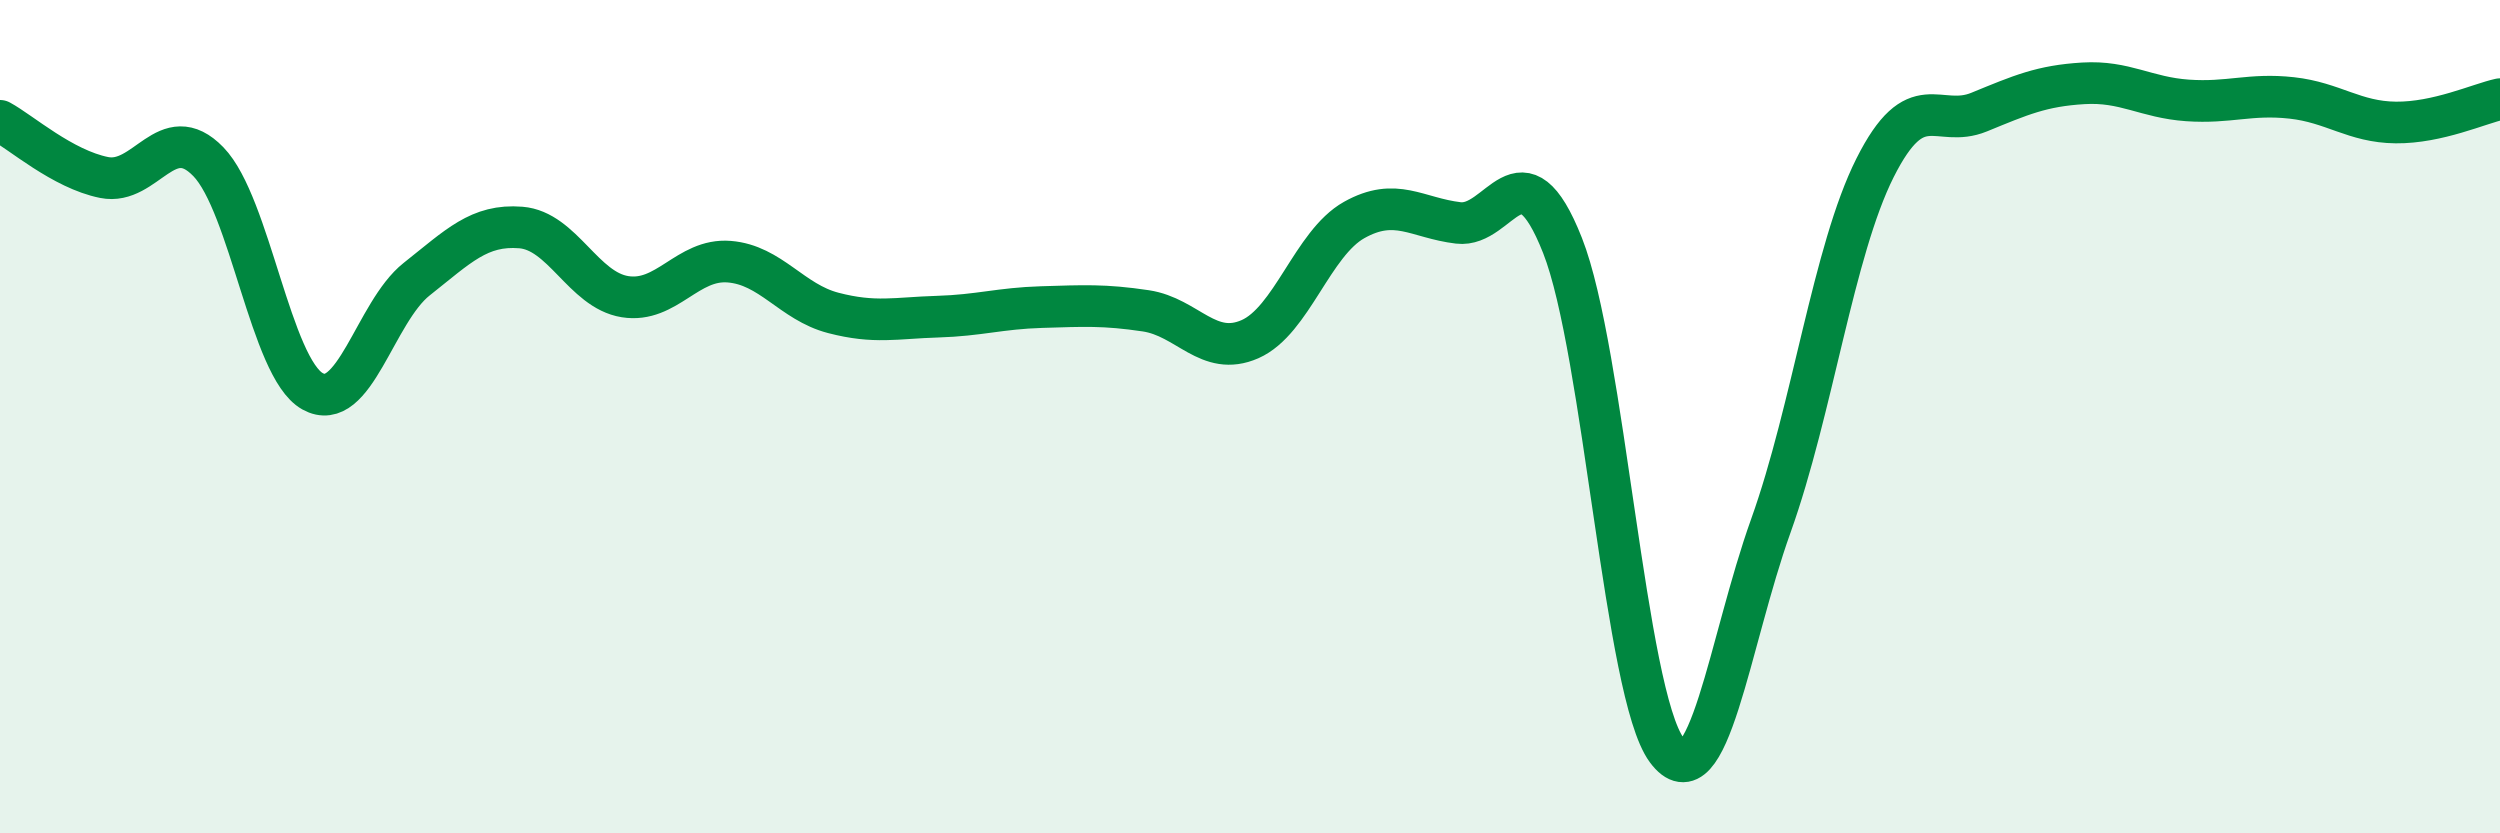 
    <svg width="60" height="20" viewBox="0 0 60 20" xmlns="http://www.w3.org/2000/svg">
      <path
        d="M 0,2.9 C 0.5,3.17 1.5,4.06 2.5,4.26 C 3.5,4.46 4,2.85 5,3.88 C 6,4.91 6.5,8.83 7.5,9.39 C 8.5,9.95 9,7.49 10,6.7 C 11,5.91 11.5,5.38 12.5,5.46 C 13.5,5.54 14,6.96 15,7.12 C 16,7.28 16.5,6.2 17.5,6.28 C 18.5,6.36 19,7.25 20,7.51 C 21,7.77 21.5,7.63 22.5,7.6 C 23.5,7.57 24,7.4 25,7.37 C 26,7.34 26.5,7.31 27.5,7.46 C 28.5,7.61 29,8.58 30,8.14 C 31,7.7 31.5,5.84 32.5,5.28 C 33.5,4.72 34,5.23 35,5.35 C 36,5.47 36.5,3.36 37.5,5.89 C 38.5,8.42 39,16.65 40,18 C 41,19.35 41.5,15.41 42.5,12.62 C 43.5,9.83 44,6.02 45,4.03 C 46,2.04 46.5,3.1 47.5,2.69 C 48.5,2.28 49,2.06 50,2 C 51,1.94 51.5,2.34 52.5,2.41 C 53.5,2.48 54,2.24 55,2.35 C 56,2.46 56.5,2.93 57.5,2.94 C 58.5,2.95 59.5,2.49 60,2.38L60 20L0 20Z"
        fill="#008740"
        opacity="0.1"
        stroke-linecap="round"
        stroke-linejoin="round"
      />
      <path
        d="M 0,2.9 C 0.5,3.17 1.5,4.06 2.5,4.26 C 3.5,4.46 4,2.85 5,3.88 C 6,4.91 6.5,8.83 7.5,9.39 C 8.5,9.95 9,7.49 10,6.7 C 11,5.91 11.5,5.38 12.5,5.46 C 13.5,5.54 14,6.96 15,7.12 C 16,7.28 16.5,6.2 17.5,6.28 C 18.5,6.36 19,7.25 20,7.51 C 21,7.77 21.5,7.63 22.5,7.6 C 23.5,7.57 24,7.4 25,7.37 C 26,7.34 26.5,7.31 27.5,7.46 C 28.5,7.61 29,8.58 30,8.14 C 31,7.7 31.5,5.84 32.5,5.28 C 33.5,4.72 34,5.23 35,5.35 C 36,5.47 36.5,3.36 37.5,5.89 C 38.5,8.42 39,16.65 40,18 C 41,19.35 41.5,15.41 42.5,12.62 C 43.5,9.83 44,6.02 45,4.03 C 46,2.04 46.5,3.1 47.5,2.69 C 48.5,2.28 49,2.06 50,2 C 51,1.94 51.5,2.34 52.5,2.41 C 53.5,2.48 54,2.24 55,2.35 C 56,2.46 56.5,2.93 57.5,2.94 C 58.5,2.95 59.5,2.49 60,2.38"
        stroke="#008740"
        stroke-width="1"
        fill="none"
        stroke-linecap="round"
        stroke-linejoin="round"
      />
    </svg>
  